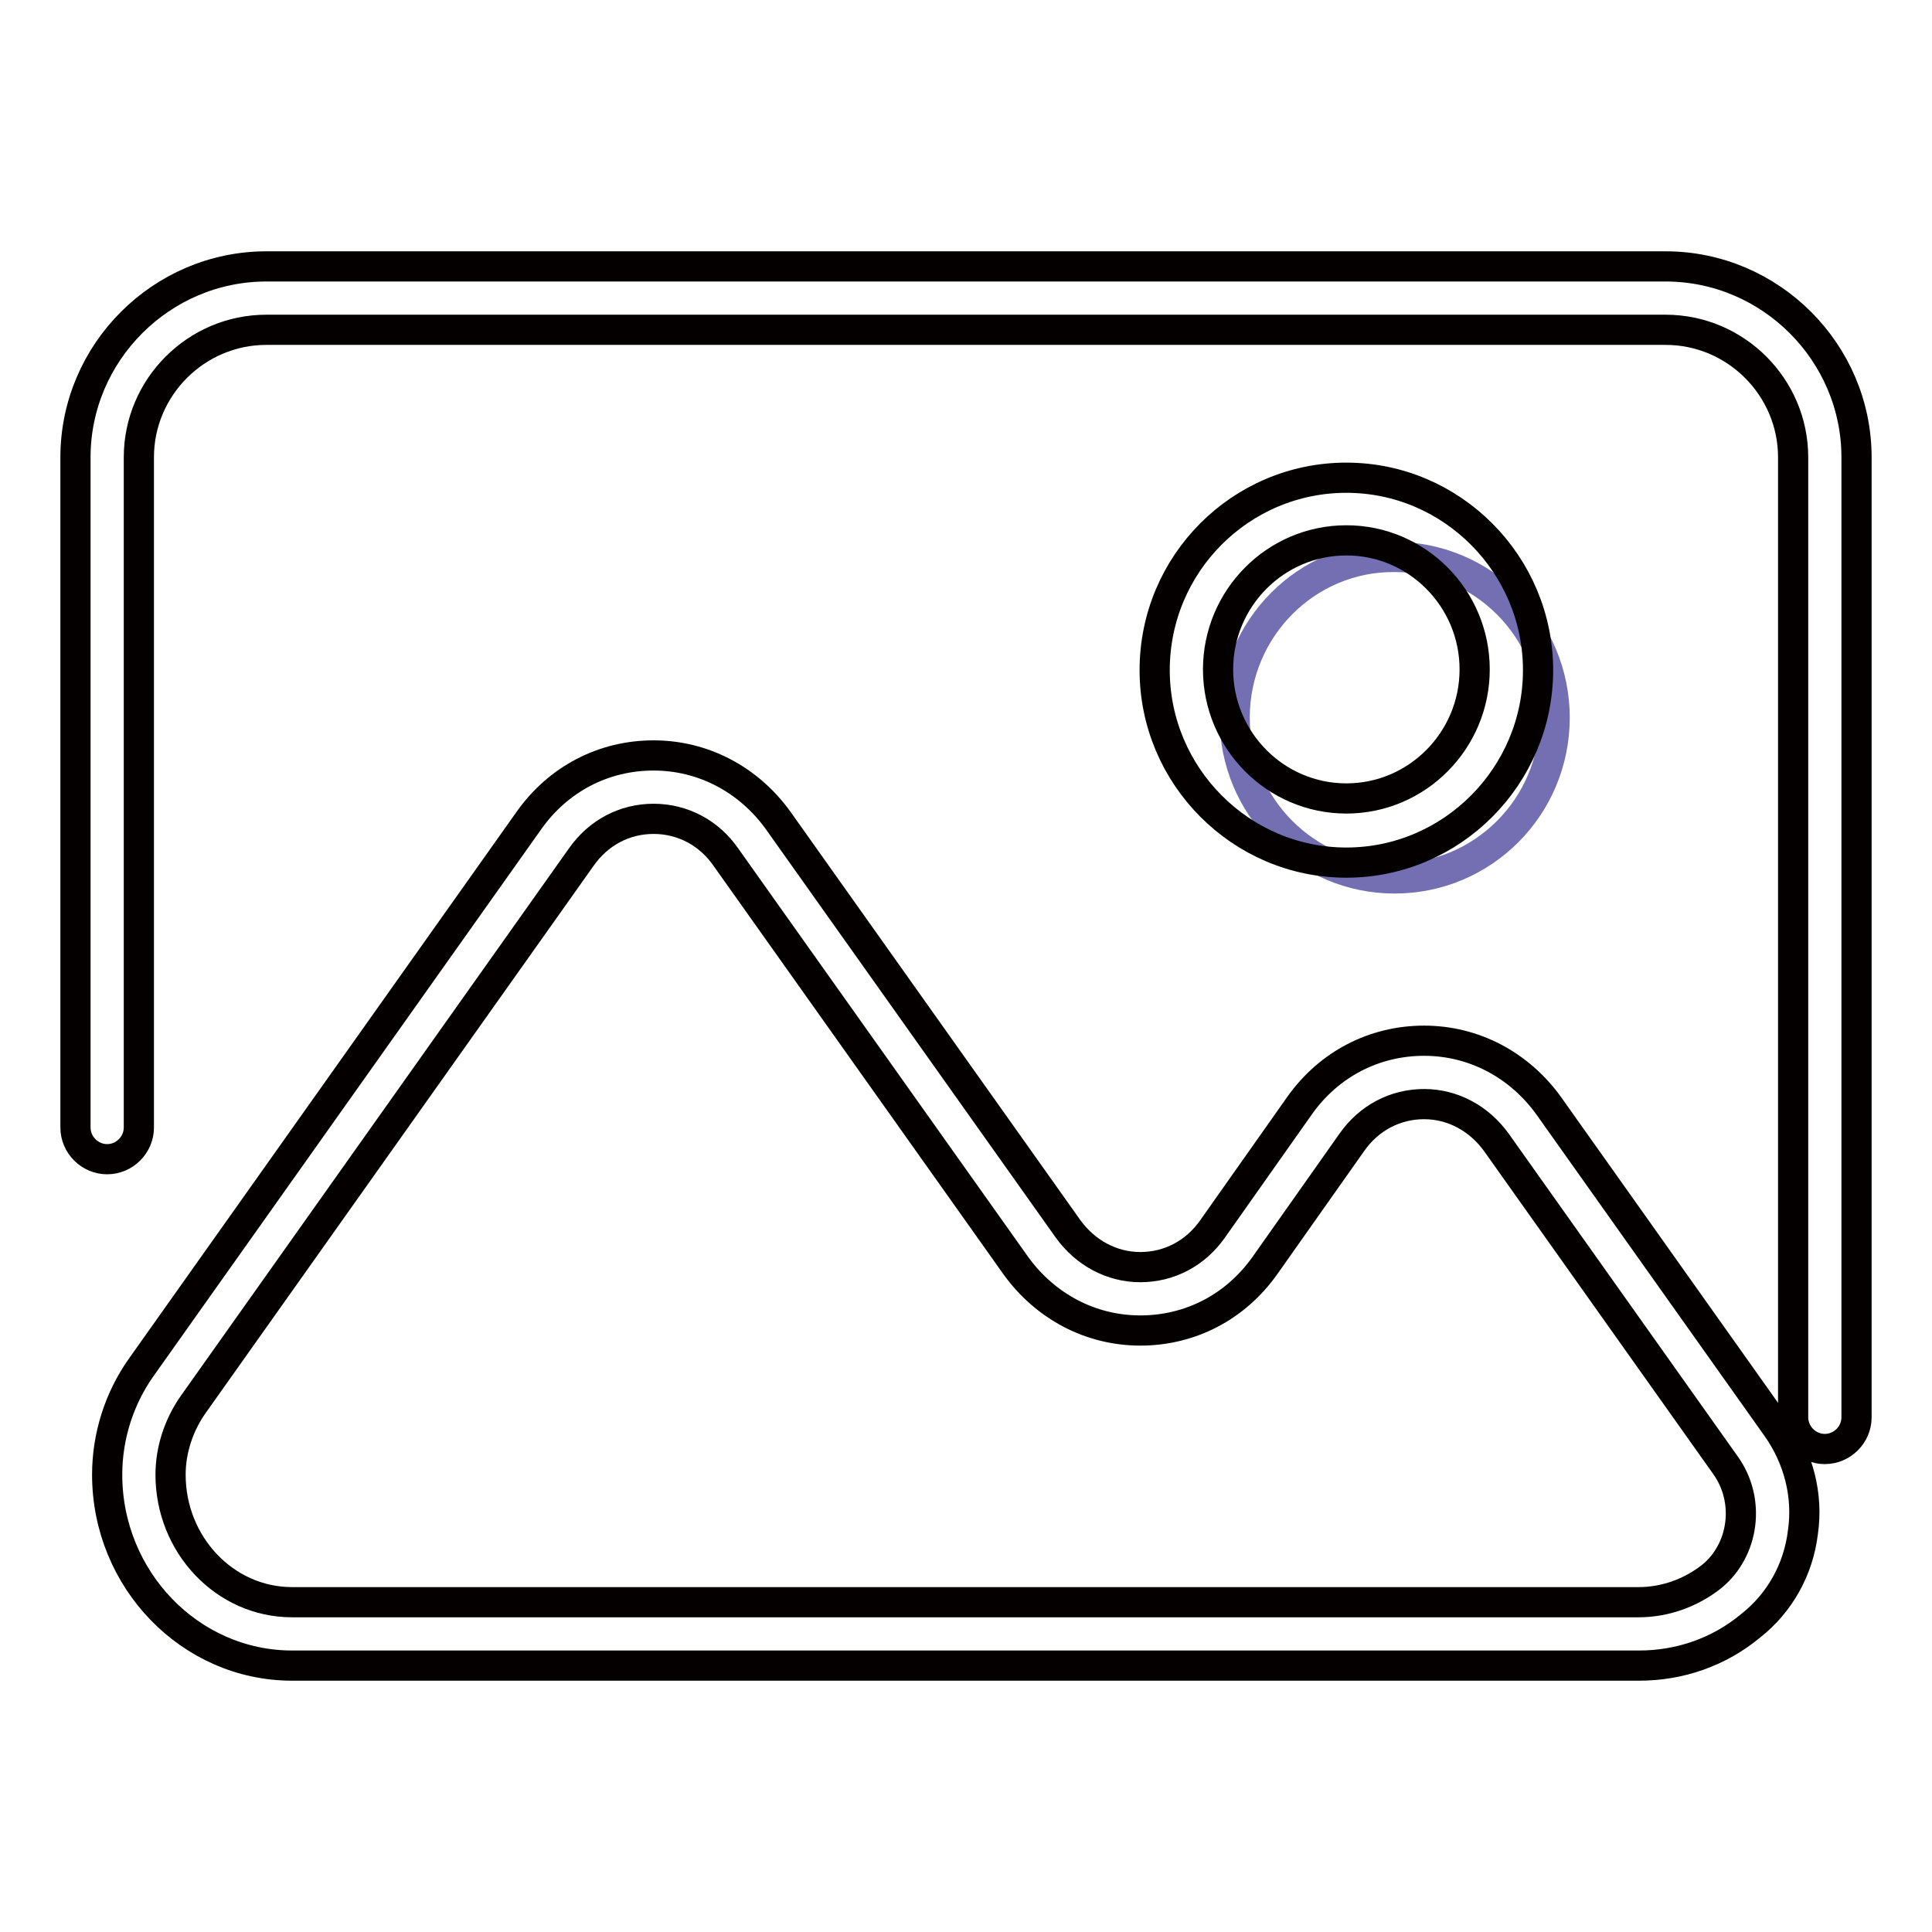 <?xml version="1.0" encoding="utf-8"?>
<!-- Svg Vector Icons : http://www.onlinewebfonts.com/icon -->
<!DOCTYPE svg PUBLIC "-//W3C//DTD SVG 1.1//EN" "http://www.w3.org/Graphics/SVG/1.1/DTD/svg11.dtd">
<svg version="1.1" xmlns="http://www.w3.org/2000/svg" xmlns:xlink="http://www.w3.org/1999/xlink" x="0px" y="0px" viewBox="0 0 256 256" enable-background="new 0 0 256 256" xml:space="preserve">
<g> <path stroke-width="4" fill-opacity="0" stroke="#040000"  d="M241.8,192c-2.3,0-4.2-1.9-4.2-4.2V60.6c0-9.3-7.6-16.9-16.9-16.9H35.3c-9.3,0-16.9,7.6-16.9,16.9v88.8 c0,2.3-1.9,4.2-4.2,4.2c-2.3,0-4.2-1.9-4.2-4.2V60.6c0-13.9,11.4-25.3,25.3-25.3h185.4c13.9,0,25.3,11.4,25.3,25.3v127.2 C246,190.1,244.1,192,241.8,192z"/> <path stroke-width="4" fill-opacity="0" stroke="#040000"  d="M217.2,220.7H38.7c-13.5,0-24.5-11.4-24.5-25.3c0-5.1,1.6-10.1,4.5-14.2l51.4-72.5 c3.9-5.5,9.9-8.6,16.5-8.6s12.6,3.2,16.5,8.6l38.4,54.1c2.3,3.2,5.8,5.1,9.6,5.1c3.8,0,7.3-1.8,9.6-5.1l11.5-16.3 c3.9-5.5,9.9-8.6,16.5-8.6s12.6,3.2,16.5,8.6l30.3,42.7c2.8,4,4.1,8.9,3.4,13.8c-0.6,5-3.1,9.4-6.9,12.4 C227.8,218.9,222.6,220.7,217.2,220.7L217.2,220.7z M86.6,108.5c-3.8,0-7.3,1.8-9.6,5.1l-51.4,72.5c-1.9,2.7-3,6-3,9.3 c0,9.3,7.2,16.9,16.1,16.9h178.4c3.5,0,6.9-1.2,9.7-3.4c4.3-3.5,5.2-10.1,1.8-14.8l-30.3-42.7c-2.3-3.2-5.8-5.1-9.6-5.1 s-7.3,1.8-9.6,5.1l-11.5,16.3c-3.9,5.5-9.9,8.6-16.5,8.6s-12.6-3.2-16.5-8.6l-38.4-54.1C94,110.4,90.5,108.5,86.6,108.5z"/> <path stroke-width="4" fill-opacity="0" stroke="#736fb2"  d="M163.6,95.1c0,11.8,9.5,21.3,21.2,21.3c11.7,0,21.2-9.5,21.2-21.3c0,0,0,0,0,0c0-11.8-9.5-21.3-21.2-21.3 C173.1,73.7,163.6,83.3,163.6,95.1C163.6,95.1,163.6,95.1,163.6,95.1z"/> <path stroke-width="4" fill-opacity="0" stroke="#040000"  d="M178.4,114.3c-14,0-25.4-11.5-25.4-25.5c0-14.1,11.4-25.5,25.4-25.5c14,0,25.4,11.5,25.4,25.5 C203.8,102.8,192.4,114.3,178.4,114.3z M178.4,71.6c-9.4,0-17,7.7-17,17.1s7.6,17.1,17,17.1s17-7.7,17-17.1S187.8,71.6,178.4,71.6z "/></g>
</svg>